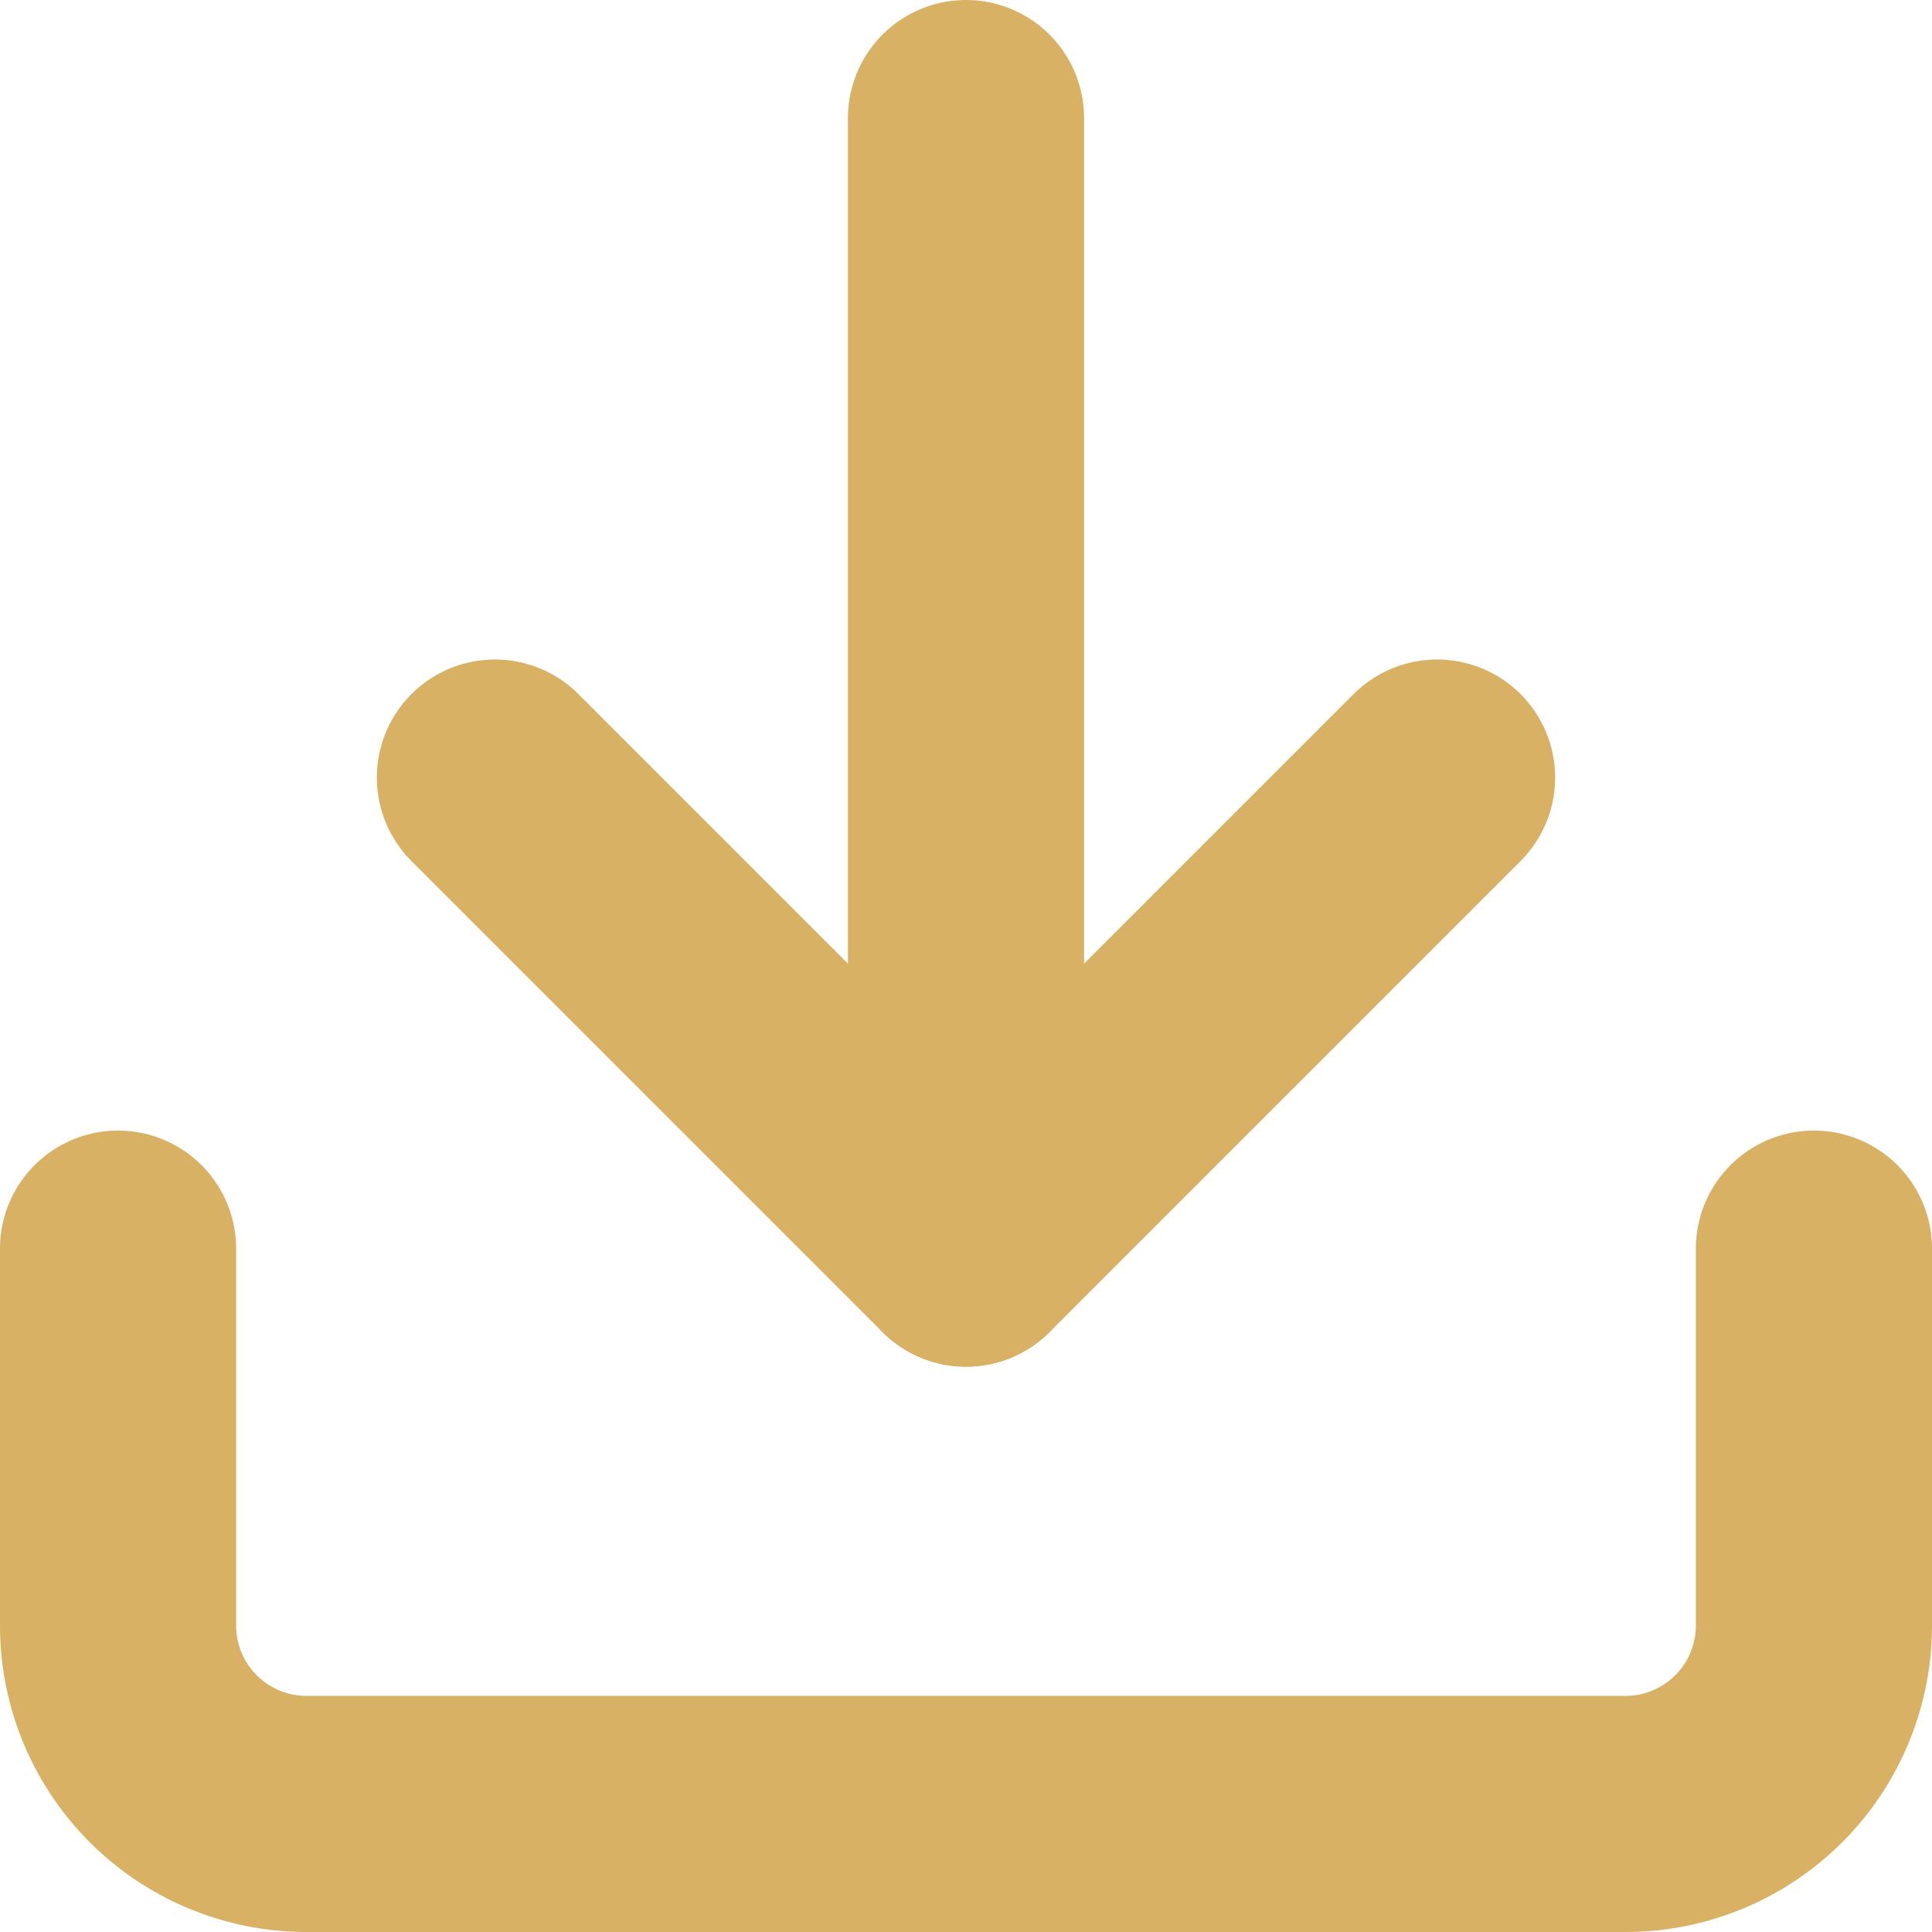 <svg xmlns="http://www.w3.org/2000/svg" width="32.728" height="32.728" viewBox="0 0 32.728 32.728">
  <g id="Icon_feather-download" data-name="Icon feather-download" transform="translate(-2.5 -2.5)">
    <path id="Path_3666" data-name="Path 3666" d="M33.228,22.5v6.384a3.192,3.192,0,0,1-3.192,3.192H7.692A3.192,3.192,0,0,1,4.5,28.884V22.5" transform="translate(0 1.152)" fill="none" stroke="#d9b165" stroke-linecap="round" stroke-linejoin="round" stroke-width="4"/>
    <path id="Path_3667" data-name="Path 3667" d="M10.5,15l7.98,7.98L26.46,15" transform="translate(0.384 0.672)" fill="none" stroke="#d9b165" stroke-linecap="round" stroke-linejoin="round" stroke-width="4"/>
    <path id="Path_3668" data-name="Path 3668" d="M18,23.652V4.5" transform="translate(0.864)" fill="none" stroke="#d9b165" stroke-linecap="round" stroke-linejoin="round" stroke-width="4"/>
  </g>
</svg>
